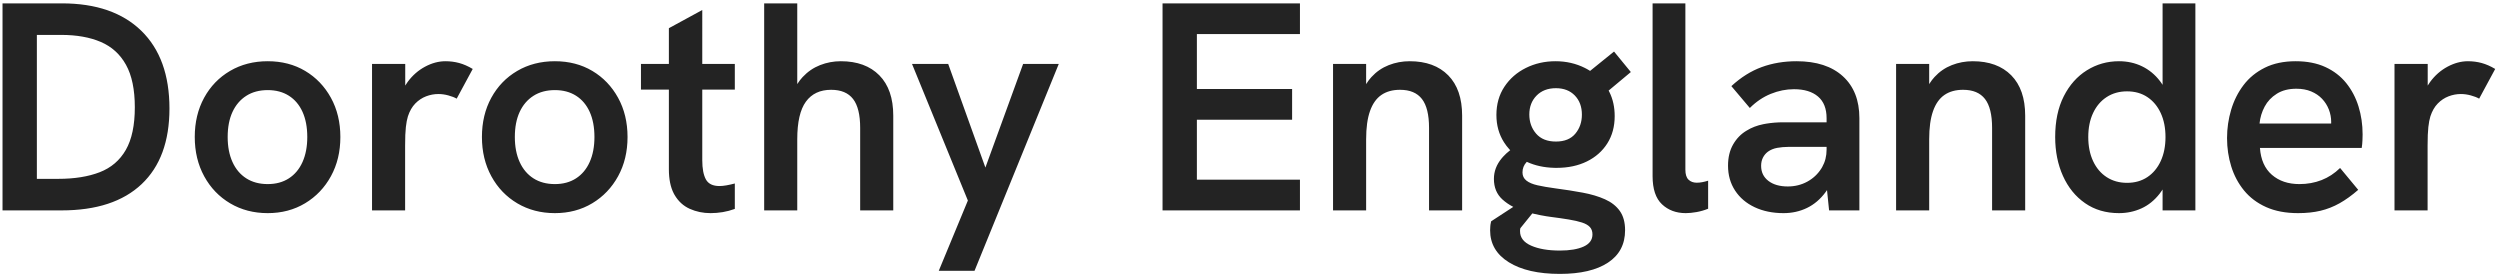 <?xml version="1.0" encoding="UTF-8"?>
<svg width="404px" height="45px" viewBox="0 0 404 45" version="1.1" xmlns="http://www.w3.org/2000/svg" xmlns:xlink="http://www.w3.org/1999/xlink">
    <title>DorothyEnglander</title>
    <g id="Page-1" stroke="none" stroke-width="1" fill="none" fill-rule="evenodd">
        <g id="Artboard" transform="translate(-188, -242)" fill="#232323" fill-rule="nonzero">
            <path d="M197.95,276 C203.582,276 207.896,274.584 210.891,271.752 C213.886,268.92 215.384,264.848 215.384,259.536 C215.384,254.115 213.867,249.928 210.834,246.974 C207.8,244.021 203.522,242.544 197.998,242.544 L197.998,242.544 L188.408,242.544 L188.408,276 L197.95,276 Z M197.412,270.902 L193.957,270.902 L193.957,247.642 L197.912,247.642 C200.389,247.642 202.512,248.019 204.282,248.775 C206.051,249.53 207.411,250.763 208.362,252.476 C209.312,254.188 209.787,256.474 209.787,259.334 C209.787,262.234 209.303,264.53 208.333,266.223 C207.363,267.915 205.955,269.118 204.109,269.832 C202.263,270.546 200.03,270.902 197.412,270.902 L197.412,270.902 Z M231.263,276.442 C233.523,276.442 235.537,275.91 237.305,274.847 C239.073,273.784 240.465,272.327 241.48,270.474 C242.496,268.622 243.003,266.512 243.003,264.144 C243.003,261.765 242.494,259.651 241.477,257.802 C240.459,255.954 239.072,254.507 237.315,253.462 C235.558,252.417 233.541,251.894 231.263,251.894 C228.984,251.894 226.954,252.417 225.171,253.464 C223.389,254.511 221.993,255.957 220.985,257.803 C219.977,259.649 219.473,261.76 219.473,264.136 C219.473,266.511 219.982,268.629 221,270.491 C222.018,272.353 223.418,273.81 225.2,274.863 C226.982,275.915 229.003,276.442 231.263,276.442 Z M231.269,271.748 C229.921,271.748 228.763,271.439 227.797,270.821 C226.83,270.203 226.088,269.323 225.569,268.181 C225.051,267.039 224.792,265.692 224.792,264.142 C224.792,262.562 225.051,261.212 225.569,260.092 C226.088,258.973 226.83,258.104 227.797,257.486 C228.763,256.869 229.921,256.56 231.269,256.56 C232.589,256.56 233.728,256.864 234.685,257.472 C235.641,258.08 236.376,258.949 236.888,260.078 C237.4,261.208 237.656,262.562 237.656,264.142 C237.656,265.692 237.4,267.039 236.888,268.181 C236.376,269.323 235.641,270.203 234.685,270.821 C233.728,271.439 232.589,271.748 231.269,271.748 Z M253.467,276 L253.467,265.526 C253.467,264.24 253.507,263.243 253.587,262.536 C253.667,261.829 253.778,261.252 253.918,260.803 C254.2,259.945 254.597,259.254 255.109,258.729 C255.621,258.205 256.202,257.817 256.851,257.568 C257.501,257.318 258.165,257.194 258.843,257.194 C259.362,257.194 259.895,257.267 260.442,257.415 C260.989,257.562 261.441,257.738 261.8,257.942 L261.8,257.942 L264.392,253.142 C263.637,252.694 262.907,252.374 262.203,252.182 C261.499,251.99 260.76,251.894 259.986,251.894 C258.885,251.894 257.785,252.189 256.688,252.777 C255.59,253.366 254.656,254.184 253.885,255.23 C253.756,255.405 253.636,255.584 253.525,255.768 L253.486,255.836 L253.486,252.336 L248.12,252.336 L248.12,276 L253.467,276 Z M277.669,276.442 C279.929,276.442 281.943,275.91 283.711,274.847 C285.48,273.784 286.871,272.327 287.887,270.474 C288.902,268.622 289.41,266.512 289.41,264.144 C289.41,261.765 288.901,259.651 287.883,257.802 C286.865,255.954 285.478,254.507 283.721,253.462 C281.964,252.417 279.947,251.894 277.669,251.894 C275.391,251.894 273.36,252.417 271.578,253.464 C269.795,254.511 268.4,255.957 267.392,257.803 C266.384,259.649 265.88,261.76 265.88,264.136 C265.88,266.511 266.389,268.629 267.406,270.491 C268.424,272.353 269.824,273.81 271.606,274.863 C273.389,275.915 275.41,276.442 277.669,276.442 Z M277.675,271.748 C276.327,271.748 275.17,271.439 274.203,270.821 C273.237,270.203 272.494,269.323 271.976,268.181 C271.457,267.039 271.198,265.692 271.198,264.142 C271.198,262.562 271.457,261.212 271.976,260.092 C272.494,258.973 273.237,258.104 274.203,257.486 C275.17,256.869 276.327,256.56 277.675,256.56 C278.996,256.56 280.134,256.864 281.091,257.472 C282.048,258.08 282.782,258.949 283.294,260.078 C283.806,261.208 284.062,262.562 284.062,264.142 C284.062,265.692 283.806,267.039 283.294,268.181 C282.782,269.323 282.048,270.203 281.091,270.821 C280.134,271.439 278.996,271.748 277.675,271.748 Z M302.831,276.442 C303.483,276.442 304.137,276.387 304.793,276.279 C305.449,276.17 306.101,275.997 306.747,275.76 L306.747,275.76 L306.747,271.651 C306.261,271.779 305.806,271.88 305.384,271.954 C304.962,272.027 304.591,272.064 304.271,272.064 C303.195,272.064 302.462,271.707 302.072,270.994 C301.682,270.28 301.487,269.248 301.487,267.898 L301.487,267.898 L301.486,256.484 L306.747,256.483 L306.747,252.336 L301.486,252.336 L301.487,243.619 L296.091,246.556 L296.091,252.336 L291.579,252.336 L291.579,256.483 L296.091,256.484 L296.091,269.356 C296.091,270.943 296.353,272.243 296.878,273.256 L297.003,273.485 C297.611,274.528 298.432,275.282 299.465,275.746 C300.499,276.21 301.621,276.442 302.831,276.442 Z M316.837,276 L316.837,264.5 C316.837,261.728 317.303,259.704 318.234,258.427 C319.165,257.15 320.524,256.512 322.309,256.512 C323.909,256.512 325.091,257.006 325.856,257.995 C326.621,258.984 327.003,260.538 327.003,262.656 L327.003,262.656 L327.003,276 L332.351,276 L332.351,260.688 C332.351,257.865 331.602,255.694 330.104,254.174 C328.606,252.654 326.53,251.894 323.874,251.894 C322.709,251.894 321.592,252.104 320.523,252.523 C319.454,252.942 318.513,253.587 317.701,254.458 C317.405,254.774 317.135,255.124 316.891,255.506 L316.837,255.596 L316.837,242.544 L311.49,242.544 L311.49,276 L316.837,276 Z M345.483,285.764 L359.096,252.336 L353.336,252.336 L347.24,269.078 L341.23,252.336 L335.384,252.336 L344.408,274.406 L339.704,285.764 L345.483,285.764 Z M398.072,276 L398.072,271.036 L381.416,271.036 L381.416,261.35 L396.805,261.35 L396.805,256.387 L381.416,256.387 L381.416,247.507 L398.072,247.507 L398.072,242.544 L375.867,242.544 L375.867,276 L398.072,276 Z M408.767,276 L408.767,264.5 C408.767,262.649 408.975,261.134 409.391,259.953 C409.807,258.773 410.419,257.904 411.229,257.347 C412.038,256.79 413.042,256.512 414.239,256.512 C415.839,256.512 417.021,257.006 417.786,257.995 C418.551,258.984 418.933,260.538 418.933,262.656 L418.933,262.656 L418.933,276 L424.28,276 L424.28,260.688 C424.28,257.865 423.532,255.694 422.034,254.174 C420.536,252.654 418.459,251.894 415.803,251.894 C414.619,251.894 413.493,252.104 412.424,252.523 C411.355,252.942 410.424,253.582 409.631,254.443 C409.342,254.756 409.078,255.103 408.839,255.483 L408.766,255.604 L408.767,252.336 L403.419,252.336 L403.419,276 L408.767,276 Z M440.072,286.262 C443.413,286.262 446.005,285.656 447.848,284.443 C449.692,283.23 450.613,281.485 450.613,279.206 C450.613,277.933 450.332,276.898 449.768,276.101 C449.205,275.304 448.407,274.674 447.373,274.21 C446.339,273.746 445.134,273.386 443.758,273.13 C442.382,272.874 440.888,272.64 439.275,272.428 C438.187,272.281 437.251,272.12 436.467,271.944 C435.683,271.768 435.082,271.514 434.663,271.181 C434.243,270.848 434.034,270.41 434.034,269.866 C434.034,269.219 434.254,268.661 434.696,268.19 L434.696,268.19 L434.735,268.152 L434.783,268.174 C436.068,268.76 437.521,269.076 439.144,269.121 L439.554,269.126 C441.403,269.126 443.032,268.781 444.44,268.089 C445.848,267.398 446.949,266.425 447.743,265.171 C448.536,263.917 448.933,262.448 448.933,260.764 C448.933,259.321 448.651,258.029 448.085,256.888 L447.955,256.638 L451.544,253.642 L448.827,250.33 L444.958,253.459 L444.761,253.335 C444.657,253.272 444.55,253.211 444.443,253.151 L444.114,252.979 C442.667,252.256 441.086,251.894 439.371,251.894 C437.637,251.894 436.042,252.256 434.586,252.979 C433.13,253.702 431.971,254.715 431.111,256.018 C430.25,257.32 429.819,258.842 429.819,260.582 C429.819,262.234 430.227,263.703 431.043,264.989 C431.295,265.385 431.576,265.754 431.889,266.098 L432.053,266.272 L431.973,266.332 C431.581,266.638 431.225,266.968 430.903,267.321 L430.669,267.591 C429.834,268.595 429.416,269.702 429.416,270.912 C429.416,272.288 429.872,273.392 430.784,274.224 C431.281,274.678 431.85,275.071 432.491,275.403 L432.546,275.431 L428.965,277.766 C428.923,277.933 428.889,278.102 428.865,278.274 L428.835,278.534 C428.813,278.797 428.802,279.021 428.802,279.206 C428.802,281.402 429.81,283.127 431.826,284.381 C433.842,285.635 436.59,286.262 440.072,286.262 Z M439.438,264.874 C438.043,264.874 436.978,264.45 436.242,263.602 C435.506,262.754 435.138,261.719 435.138,260.496 C435.138,259.261 435.528,258.245 436.309,257.448 C437.09,256.651 438.133,256.252 439.438,256.252 C440.712,256.252 441.73,256.646 442.491,257.433 C443.253,258.221 443.634,259.251 443.634,260.524 C443.634,261.728 443.28,262.754 442.573,263.602 C441.866,264.45 440.821,264.874 439.438,264.874 Z M440.072,282.49 C438.177,282.49 436.632,282.226 435.435,281.698 C434.238,281.17 433.64,280.4 433.64,279.389 L433.64,279.389 L433.64,279.149 C433.64,279.072 433.656,278.983 433.688,278.88 L433.688,278.88 L435.624,276.486 L436.047,276.587 C436.654,276.727 437.268,276.846 437.887,276.945 L438.507,277.036 C439.659,277.184 440.661,277.328 441.512,277.469 C442.364,277.61 443.076,277.773 443.648,277.958 C444.221,278.144 444.647,278.389 444.925,278.692 C445.203,278.997 445.342,279.392 445.342,279.878 C445.342,280.755 444.869,281.41 443.922,281.842 C442.975,282.274 441.691,282.49 440.072,282.49 Z M460.424,276.442 C460.93,276.442 461.503,276.386 462.143,276.274 C462.783,276.162 463.413,275.981 464.034,275.731 L464.034,275.731 L464.034,271.2 C463.701,271.303 463.381,271.382 463.074,271.44 C462.766,271.498 462.475,271.526 462.2,271.526 C461.65,271.526 461.205,271.363 460.866,271.037 C460.526,270.711 460.357,270.173 460.357,269.424 L460.357,269.424 L460.357,242.544 L455.058,242.544 L455.058,270.461 C455.058,272.541 455.564,274.057 456.575,275.011 C457.586,275.965 458.869,276.442 460.424,276.442 Z M476.216,276.442 C477.592,276.442 478.858,276.162 480.013,275.602 C481.168,275.042 482.165,274.195 483.004,273.063 C483.073,272.968 483.142,272.872 483.208,272.774 L483.245,272.717 L483.58,276 L488.476,276 L488.476,261.091 C488.476,258.199 487.586,255.942 485.807,254.323 C484.027,252.704 481.535,251.894 478.328,251.894 C476.3,251.894 474.421,252.209 472.693,252.84 C470.965,253.47 469.33,254.496 467.788,255.917 L467.788,255.917 L470.773,259.45 C471.791,258.432 472.917,257.672 474.152,257.17 C475.388,256.667 476.639,256.416 477.906,256.416 C479.57,256.416 480.864,256.81 481.789,257.597 C482.714,258.384 483.176,259.549 483.176,261.091 L483.176,261.091 L483.176,261.764 L476.188,261.764 C475.216,261.764 474.289,261.838 473.405,261.986 L472.967,262.066 C471.952,262.267 471.048,262.615 470.254,263.108 C469.358,263.632 468.634,264.373 468.08,265.329 C467.527,266.286 467.25,267.433 467.25,268.772 C467.25,270.295 467.629,271.635 468.388,272.794 C469.146,273.952 470.202,274.85 471.556,275.487 C472.909,276.123 474.463,276.442 476.216,276.442 Z M477.248,272.124 L476.908,272.132 C475.596,272.132 474.549,271.831 473.768,271.229 C472.988,270.627 472.597,269.817 472.597,268.8 C472.597,268.301 472.695,267.86 472.89,267.476 C473.085,267.091 473.352,266.772 473.692,266.515 C474.127,266.202 474.635,265.993 475.218,265.891 C475.8,265.789 476.38,265.738 476.956,265.738 L476.956,265.738 L483.176,265.738 L483.176,266.188 C483.176,267.224 482.939,268.161 482.466,268.998 L482.317,269.247 C481.744,270.146 480.986,270.851 480.042,271.363 C479.098,271.875 478.053,272.132 476.908,272.132 L477.248,272.124 Z M499.756,276 L499.756,264.5 C499.756,262.649 499.964,261.134 500.38,259.953 C500.796,258.773 501.408,257.904 502.218,257.347 C503.027,256.79 504.031,256.512 505.228,256.512 C506.828,256.512 508.01,257.006 508.775,257.995 C509.539,258.984 509.922,260.538 509.922,262.656 L509.922,262.656 L509.922,276 L515.269,276 L515.269,260.688 C515.269,257.865 514.52,255.694 513.023,254.174 C511.525,252.654 509.448,251.894 506.792,251.894 C505.608,251.894 504.482,252.104 503.413,252.523 C502.344,252.942 501.413,253.582 500.62,254.443 C500.331,254.756 500.067,255.103 499.827,255.483 L499.755,255.604 L499.756,252.336 L494.408,252.336 L494.408,276 L499.756,276 Z M530.427,276.442 C531.714,276.442 532.92,276.187 534.047,275.679 C535.173,275.17 536.159,274.375 537.004,273.293 C537.133,273.126 537.258,272.953 537.378,272.771 L537.473,272.62 L537.473,276 L542.773,276 L542.773,242.544 L537.473,242.544 L537.473,255.716 L537.424,255.635 C537.365,255.542 537.304,255.451 537.241,255.361 L537.047,255.096 C536.25,254.056 535.285,253.262 534.152,252.715 C533.019,252.168 531.778,251.894 530.427,251.894 C528.533,251.894 526.802,252.384 525.234,253.363 C523.666,254.342 522.421,255.744 521.5,257.568 C520.578,259.392 520.117,261.584 520.117,264.144 C520.117,266.474 520.536,268.57 521.375,270.432 C522.213,272.295 523.405,273.762 524.951,274.834 C526.496,275.906 528.322,276.442 530.427,276.442 Z M531.733,271.546 C530.485,271.546 529.389,271.24 528.445,270.629 C527.501,270.018 526.768,269.155 526.247,268.042 C525.725,266.928 525.464,265.629 525.464,264.144 C525.464,262.659 525.725,261.363 526.247,260.256 C526.768,259.149 527.501,258.29 528.445,257.679 C529.389,257.067 530.485,256.762 531.733,256.762 C532.994,256.762 534.088,257.07 535.016,257.688 C535.944,258.305 536.664,259.168 537.176,260.275 C537.688,261.382 537.944,262.672 537.944,264.144 C537.944,265.616 537.688,266.909 537.176,268.022 C536.664,269.136 535.944,270.001 535.016,270.619 C534.088,271.237 532.994,271.546 531.733,271.546 Z M559.362,276.442 C560.712,276.442 561.923,276.314 562.995,276.058 C564.067,275.802 565.096,275.397 566.082,274.843 C567.067,274.289 568.069,273.568 569.087,272.678 L569.087,272.678 L566.159,269.146 C565.263,270.022 564.264,270.675 563.163,271.104 C562.062,271.533 560.869,271.748 559.583,271.748 C557.771,271.748 556.29,271.248 555.138,270.25 C553.986,269.251 553.342,267.805 553.208,265.91 L553.208,265.91 L569.653,265.91 C569.717,265.494 569.757,265.077 569.773,264.657 C569.789,264.238 569.797,263.926 569.797,263.722 C569.797,262.128 569.576,260.621 569.135,259.2 C568.693,257.779 568.029,256.518 567.143,255.417 C566.256,254.317 565.133,253.454 563.773,252.83 C562.413,252.206 560.815,251.894 558.978,251.894 C557.058,251.894 555.397,252.243 553.995,252.941 C552.594,253.639 551.447,254.576 550.554,255.754 C549.661,256.931 548.994,258.261 548.552,259.742 C548.111,261.224 547.89,262.748 547.89,264.317 C547.89,265.911 548.115,267.435 548.567,268.892 C549.018,270.348 549.709,271.645 550.64,272.784 C551.572,273.923 552.762,274.817 554.211,275.467 C555.661,276.117 557.378,276.442 559.362,276.442 Z M564.714,261.965 L553.141,261.964 C553.237,260.992 553.512,260.08 553.967,259.229 C554.421,258.378 555.077,257.683 555.935,257.146 C556.792,256.608 557.845,256.339 559.093,256.339 C559.996,256.339 560.794,256.485 561.488,256.776 C562.183,257.067 562.768,257.464 563.245,257.966 C563.722,258.469 564.086,259.043 564.339,259.69 C564.592,260.336 564.719,261.012 564.719,261.716 C564.719,261.796 564.717,261.878 564.714,261.961 L564.714,261.965 Z M580.3,276 L580.3,265.526 C580.3,264.24 580.34,263.243 580.42,262.536 C580.5,261.829 580.61,261.252 580.75,260.803 C581.032,259.945 581.429,259.254 581.941,258.729 C582.453,258.205 583.034,257.817 583.684,257.568 C584.333,257.318 584.997,257.194 585.676,257.194 C586.194,257.194 586.727,257.267 587.274,257.415 C587.821,257.562 588.274,257.738 588.632,257.942 L588.632,257.942 L591.224,253.142 C590.469,252.694 589.74,252.374 589.036,252.182 C588.332,251.99 587.592,251.894 586.818,251.894 C585.717,251.894 584.618,252.189 583.52,252.777 C582.423,253.366 581.488,254.184 580.717,255.23 C580.588,255.405 580.469,255.584 580.357,255.768 L580.318,255.836 L580.318,252.336 L574.952,252.336 L574.952,276 L580.3,276 Z" id="DorothyEnglander"></path>
        </g>
    </g>
</svg>